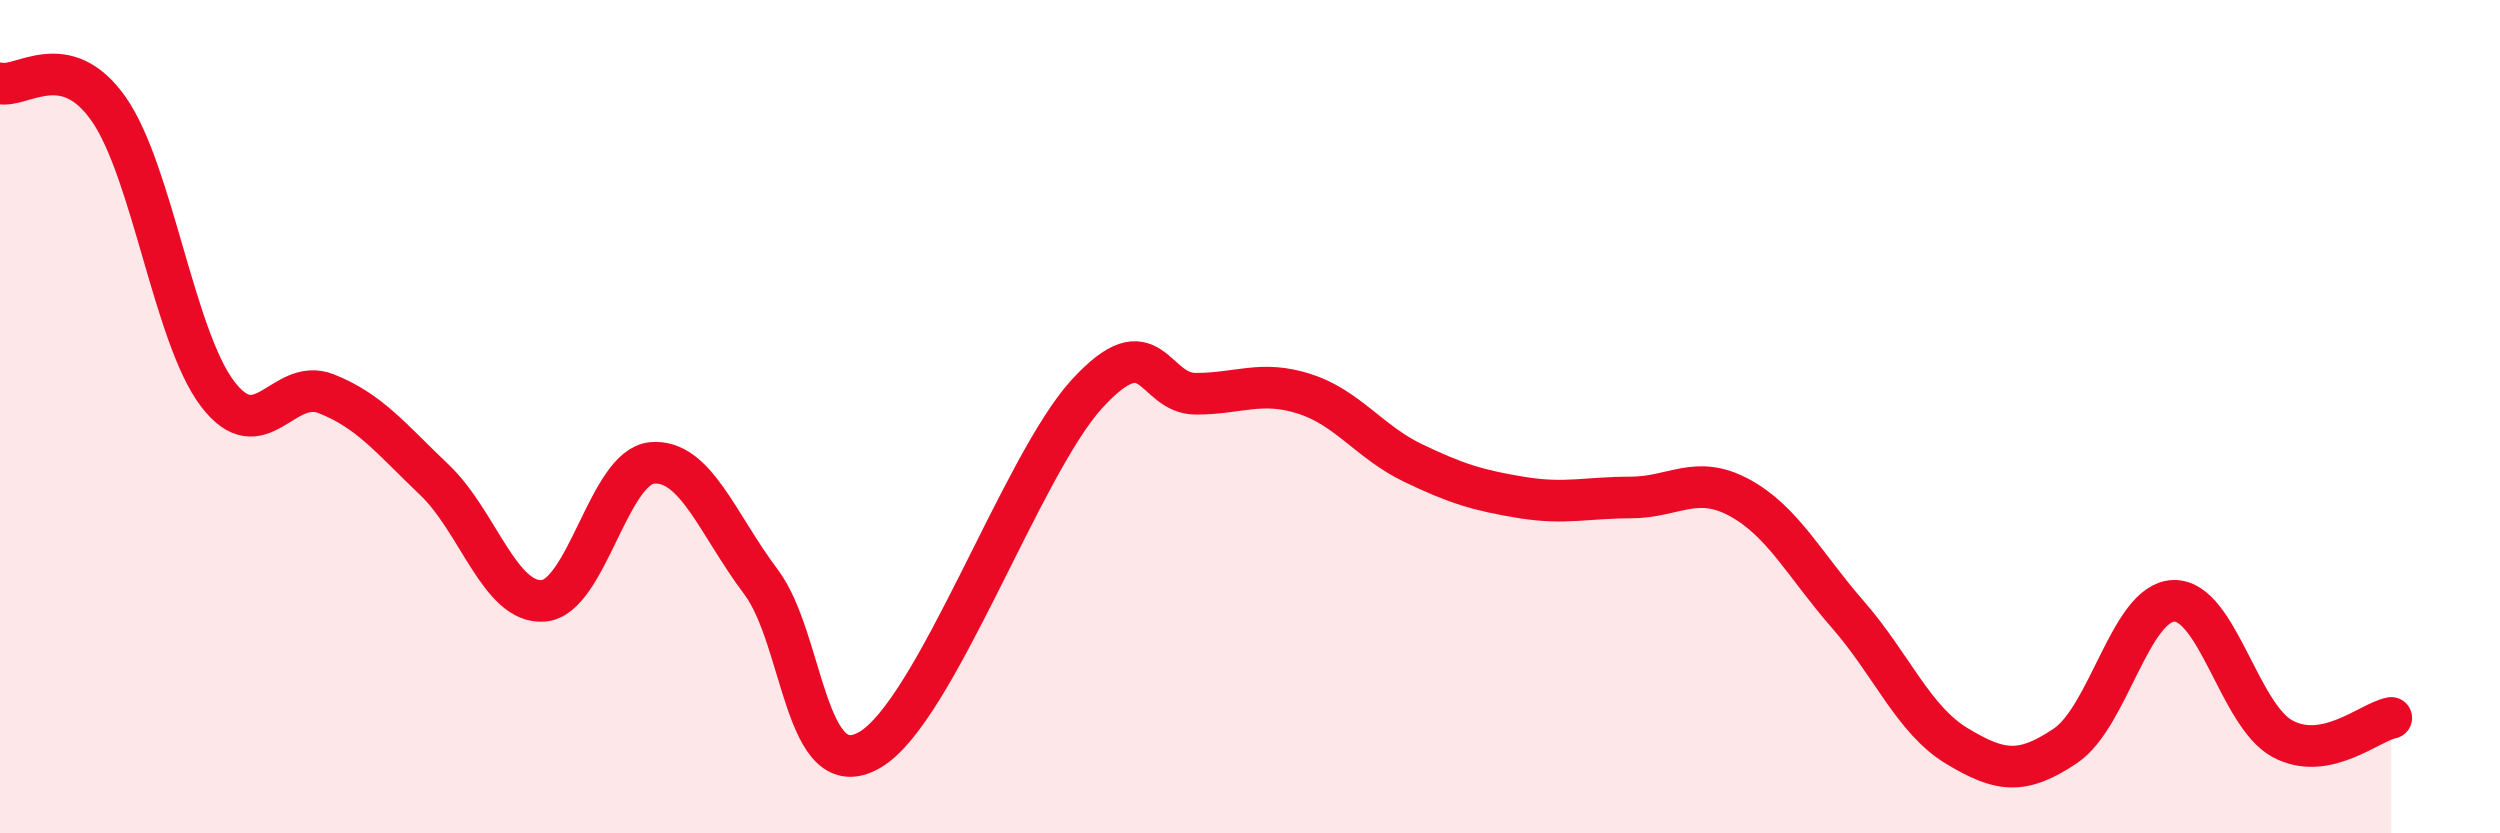 
    <svg width="60" height="20" viewBox="0 0 60 20" xmlns="http://www.w3.org/2000/svg">
      <path
        d="M 0,2 C 0.52,2.12 1.57,1.13 2.61,2.62 C 3.65,4.11 4.18,8.08 5.22,9.45 C 6.26,10.82 6.79,9.04 7.83,9.45 C 8.87,9.86 9.39,10.53 10.43,11.52 C 11.47,12.51 12,14.5 13.04,14.42 C 14.08,14.34 14.61,11.2 15.65,11.11 C 16.69,11.02 17.22,12.58 18.26,13.96 C 19.3,15.34 19.3,18.9 20.87,18 C 22.44,17.1 24.52,11.16 26.09,9.45 C 27.66,7.74 27.66,9.45 28.7,9.45 C 29.74,9.45 30.26,9.12 31.3,9.45 C 32.34,9.78 32.87,10.61 33.91,11.11 C 34.95,11.61 35.48,11.77 36.52,11.94 C 37.56,12.11 38.09,11.94 39.13,11.94 C 40.17,11.94 40.7,11.38 41.74,11.94 C 42.78,12.5 43.31,13.56 44.35,14.75 C 45.39,15.94 45.92,17.27 46.96,17.9 C 48,18.53 48.53,18.6 49.57,17.9 C 50.61,17.2 51.13,14.45 52.17,14.42 C 53.21,14.39 53.74,17.17 54.78,17.73 C 55.82,18.29 56.87,17.33 57.39,17.23L57.39 20L0 20Z"
        fill="#EB0A25"
        opacity="0.1"
        stroke-linecap="round"
        stroke-linejoin="round"
      />
      <path
        d="M 0,2 C 0.52,2.12 1.57,1.13 2.61,2.62 C 3.65,4.11 4.18,8.08 5.22,9.45 C 6.26,10.82 6.79,9.04 7.83,9.45 C 8.87,9.86 9.39,10.53 10.43,11.52 C 11.47,12.51 12,14.5 13.04,14.42 C 14.08,14.34 14.61,11.2 15.65,11.11 C 16.69,11.02 17.22,12.58 18.26,13.96 C 19.3,15.34 19.3,18.9 20.87,18 C 22.44,17.1 24.52,11.16 26.09,9.45 C 27.66,7.74 27.66,9.45 28.7,9.45 C 29.74,9.45 30.26,9.12 31.3,9.45 C 32.34,9.78 32.87,10.61 33.91,11.11 C 34.95,11.61 35.48,11.77 36.52,11.94 C 37.56,12.11 38.09,11.94 39.13,11.94 C 40.17,11.94 40.7,11.38 41.74,11.94 C 42.78,12.5 43.31,13.56 44.35,14.75 C 45.39,15.94 45.92,17.27 46.96,17.9 C 48,18.53 48.53,18.6 49.57,17.9 C 50.61,17.2 51.13,14.45 52.17,14.42 C 53.21,14.39 53.74,17.17 54.78,17.73 C 55.82,18.29 56.87,17.33 57.39,17.23"
        stroke="#EB0A25"
        stroke-width="1"
        fill="none"
        stroke-linecap="round"
        stroke-linejoin="round"
      />
    </svg>
  